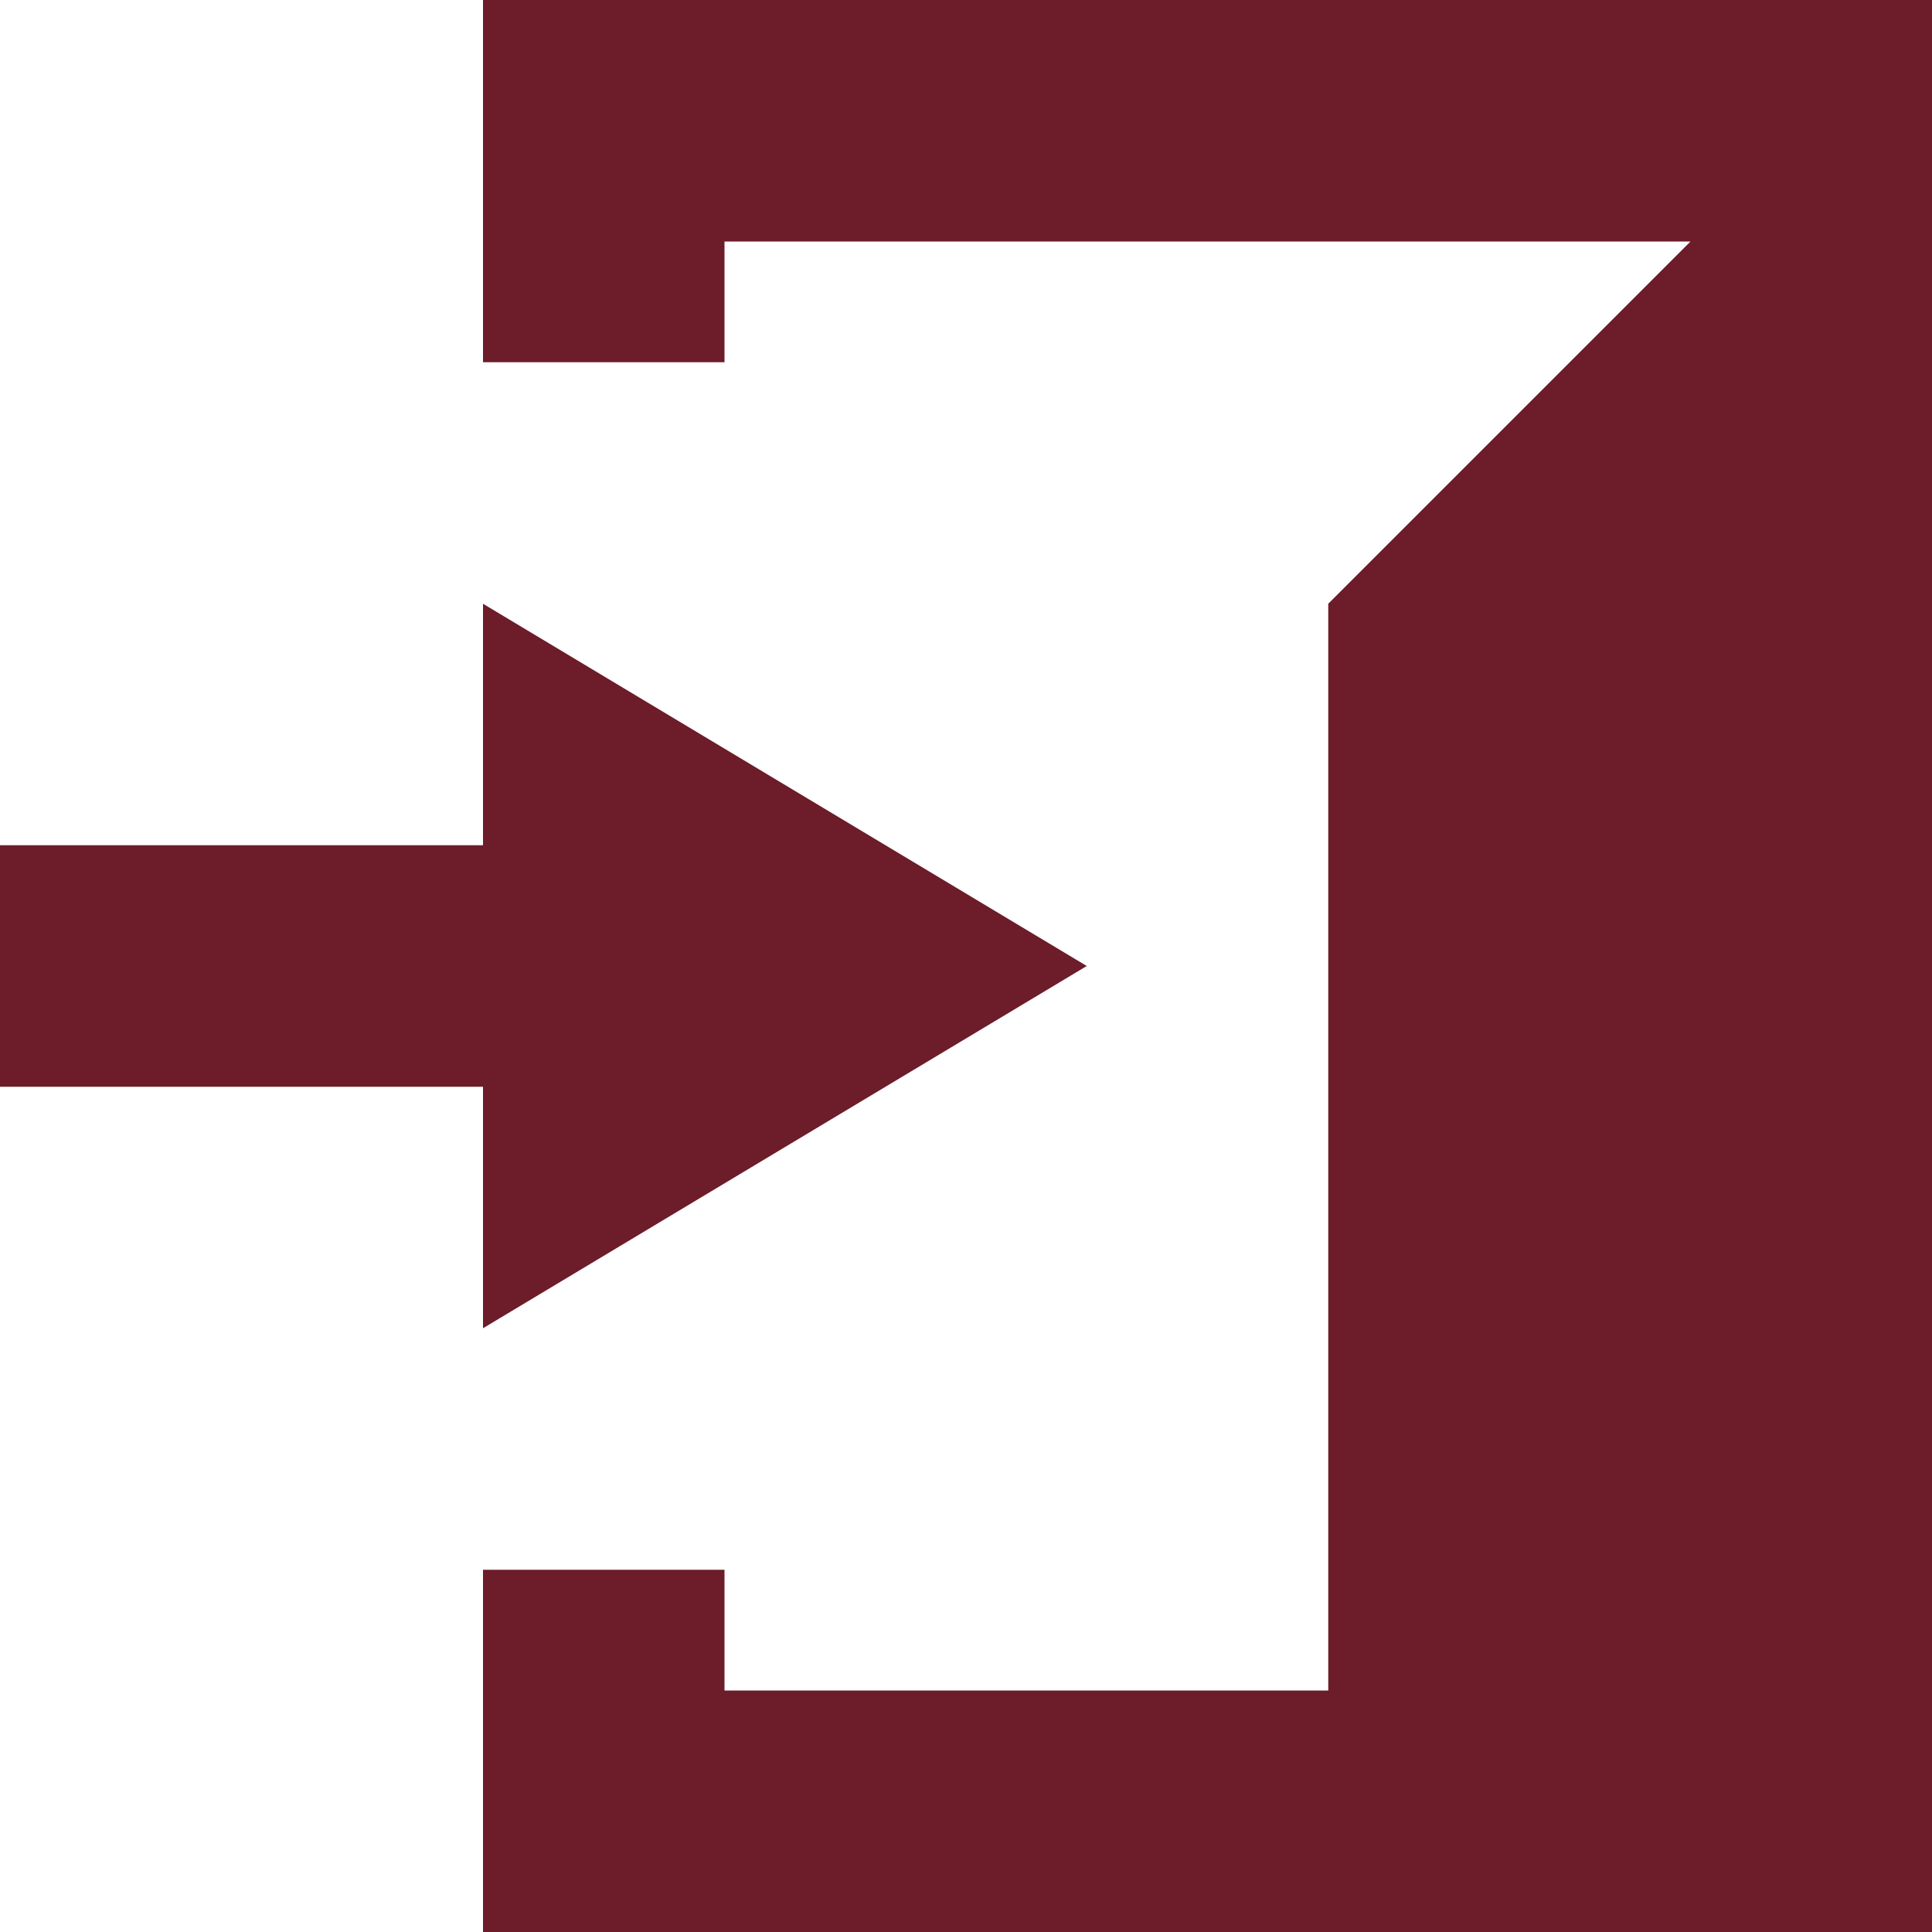 <?xml version="1.0" encoding="utf-8"?>
<!-- Generator: Adobe Illustrator 22.0.0, SVG Export Plug-In . SVG Version: 6.00 Build 0)  -->
<svg version="1.1" id="Layer_1" xmlns="http://www.w3.org/2000/svg" xmlns:xlink="http://www.w3.org/1999/xlink" x="0px" y="0px"
	 viewBox="0 0 80 80" style="enable-background:new 0 0 80 80;" xml:space="preserve">
<style type="text/css">
	.st0{fill-rule:evenodd;clip-rule:evenodd;fill:#6c1d29;}
</style>
<g>
	<path class="st0" d="M20,55V45H0V35h20V25l25,15L20,55z M80,0L80,0L20,0v15h10v-5h40L55,25v45H30v-5H20v15h35l0,0h25V0L80,0z"/>
</g>
</svg>
